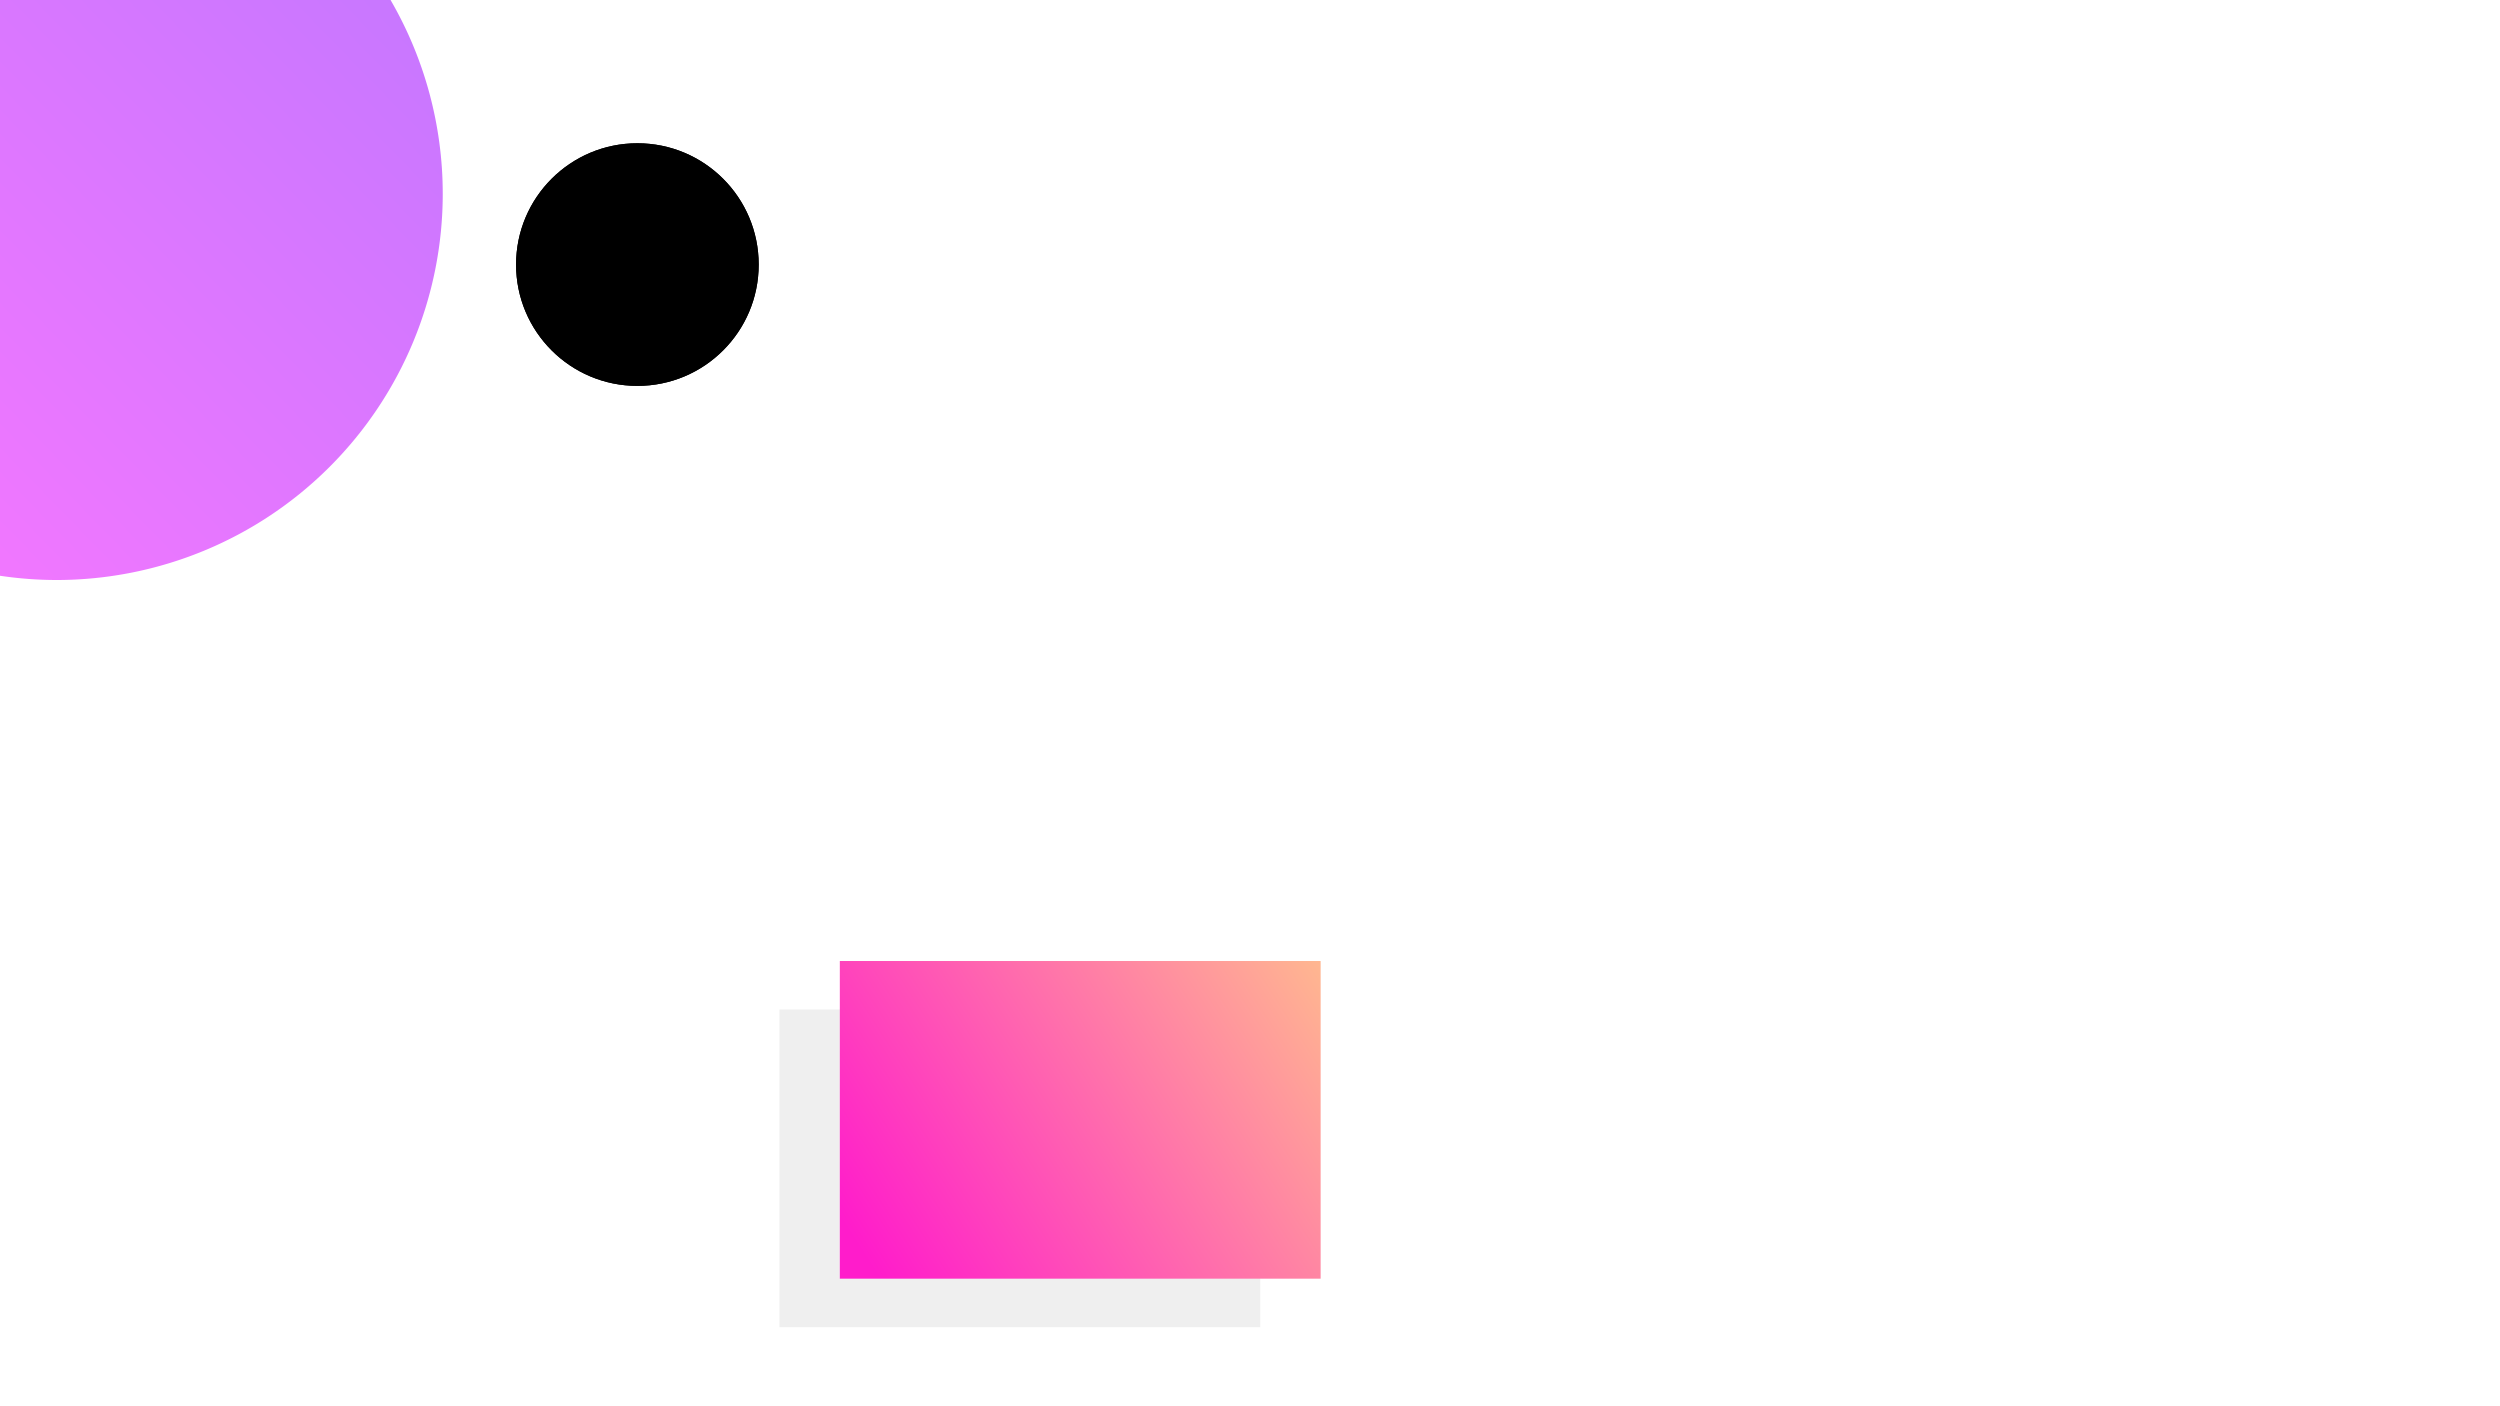 <?xml version="1.0" encoding="UTF-8" standalone="no"?>
<!-- Created with Inkscape (http://www.inkscape.org/) -->

<svg
   width="508mm"
   height="285.75mm"
   viewBox="0 0 508 285.75"
   version="1.1"
   id="svg1"
   inkscape:version="1.3.1 (9b9bdc1480, 2023-11-25, custom)"
   sodipodi:docname="login-bg.svg"
   xmlns:inkscape="http://www.inkscape.org/namespaces/inkscape"
   xmlns:sodipodi="http://sodipodi.sourceforge.net/DTD/sodipodi-0.dtd"
   xmlns:xlink="http://www.w3.org/1999/xlink"
   xmlns="http://www.w3.org/2000/svg"
   xmlns:svg="http://www.w3.org/2000/svg">
  <sodipodi:namedview
     id="namedview1"
     pagecolor="#ffffff"
     bordercolor="#000000"
     borderopacity="0.25"
     inkscape:showpageshadow="2"
     inkscape:pageopacity="0.0"
     inkscape:pagecheckerboard="0"
     inkscape:deskcolor="#d1d1d1"
     inkscape:document-units="mm"
     inkscape:zoom="0.3847114"
     inkscape:cx="986.45375"
     inkscape:cy="565.35887"
     inkscape:window-width="1600"
     inkscape:window-height="831"
     inkscape:window-x="0"
     inkscape:window-y="0"
     inkscape:window-maximized="1"
     inkscape:current-layer="layer1" />
  <defs
     id="defs1">
    <linearGradient
       id="linearGradient4"
       inkscape:collect="always">
      <stop
         style="stop-color:#ff1ccb;stop-opacity:1;"
         offset="0"
         id="stop4" />
      <stop
         style="stop-color:#ffbf8d;stop-opacity:1;"
         offset="1"
         id="stop5" />
    </linearGradient>
    <linearGradient
       id="linearGradient1"
       inkscape:collect="always">
      <stop
         style="stop-color:#ff00ff;stop-opacity:1;"
         offset="0"
         id="stop1" />
      <stop
         style="stop-color:#8a00ff;stop-opacity:1;"
         offset="1"
         id="stop2" />
    </linearGradient>
    <linearGradient
       inkscape:collect="always"
       xlink:href="#linearGradient1"
       id="linearGradient2"
       x1="-289.328"
       y1="132.873"
       x2="-136.681"
       y2="-15.626"
       gradientUnits="userSpaceOnUse" />
    <linearGradient
       inkscape:collect="always"
       xlink:href="#linearGradient4"
       id="linearGradient5"
       x1="-75.666"
       y1="266.62"
       x2="40.503"
       y2="192.158"
       gradientUnits="userSpaceOnUse" />
    <filter
       inkscape:collect="always"
       style="color-interpolation-filters:sRGB"
       id="filter5"
       x="-0.014"
       y="-0.021"
       width="1.028"
       height="1.043">
      <feGaussianBlur
         inkscape:collect="always"
         stdDeviation="0.682"
         id="feGaussianBlur5" />
    </filter>
  </defs>
  <g
     inkscape:label="Layer 1"
     inkscape:groupmode="layer"
     id="layer1"
     transform="translate(221.673,-17.406)">
    <rect
       style="opacity:0.545;fill:#ffffff;stroke-width:16.93"
       id="rect1"
       width="508"
       height="285.75"
       x="-221.673"
       y="17.406" />
    <path
       id="path1"
       style="opacity:0.532;fill:url(#linearGradient2);stroke-width:63.989;fill-opacity:1"
       d="M -221.673 17.406 L -221.673 134.4 A 78.495 78.495 0 0 0 -210.201 135.264 A 78.495 78.495 0 0 0 -131.707 56.769 A 78.495 78.495 0 0 0 -142.312 17.406 L -221.673 17.406 z " />
    <circle
       style="opacity:1;fill:#000000;stroke-width:63.989;fill-opacity:1"
       id="path2"
       cx="-92.157"
       cy="71.168"
       r="24.651" />
    <circle
       style="opacity:1;fill:#000000;stroke-width:63.989;fill-opacity:1"
       id="circle2"
       cx="-92.157"
       cy="71.168"
       r="24.651" />
    <g
       id="g5"
       transform="matrix(0.842,0,0,0.842,17.443,47.701)">
      <rect
         style="opacity:0.25;fill:#000000;fill-opacity:1;stroke-width:63.989;filter:url(#filter5)"
         id="rect3"
         width="116.035"
         height="76.662"
         x="-95.882"
         y="207.651" />
      <rect
         style="opacity:1;fill:url(#linearGradient5);fill-opacity:1;stroke-width:63.989"
         id="rect4"
         width="116.035"
         height="76.662"
         x="-81.311"
         y="195.94" />
    </g>
  </g>
</svg>
